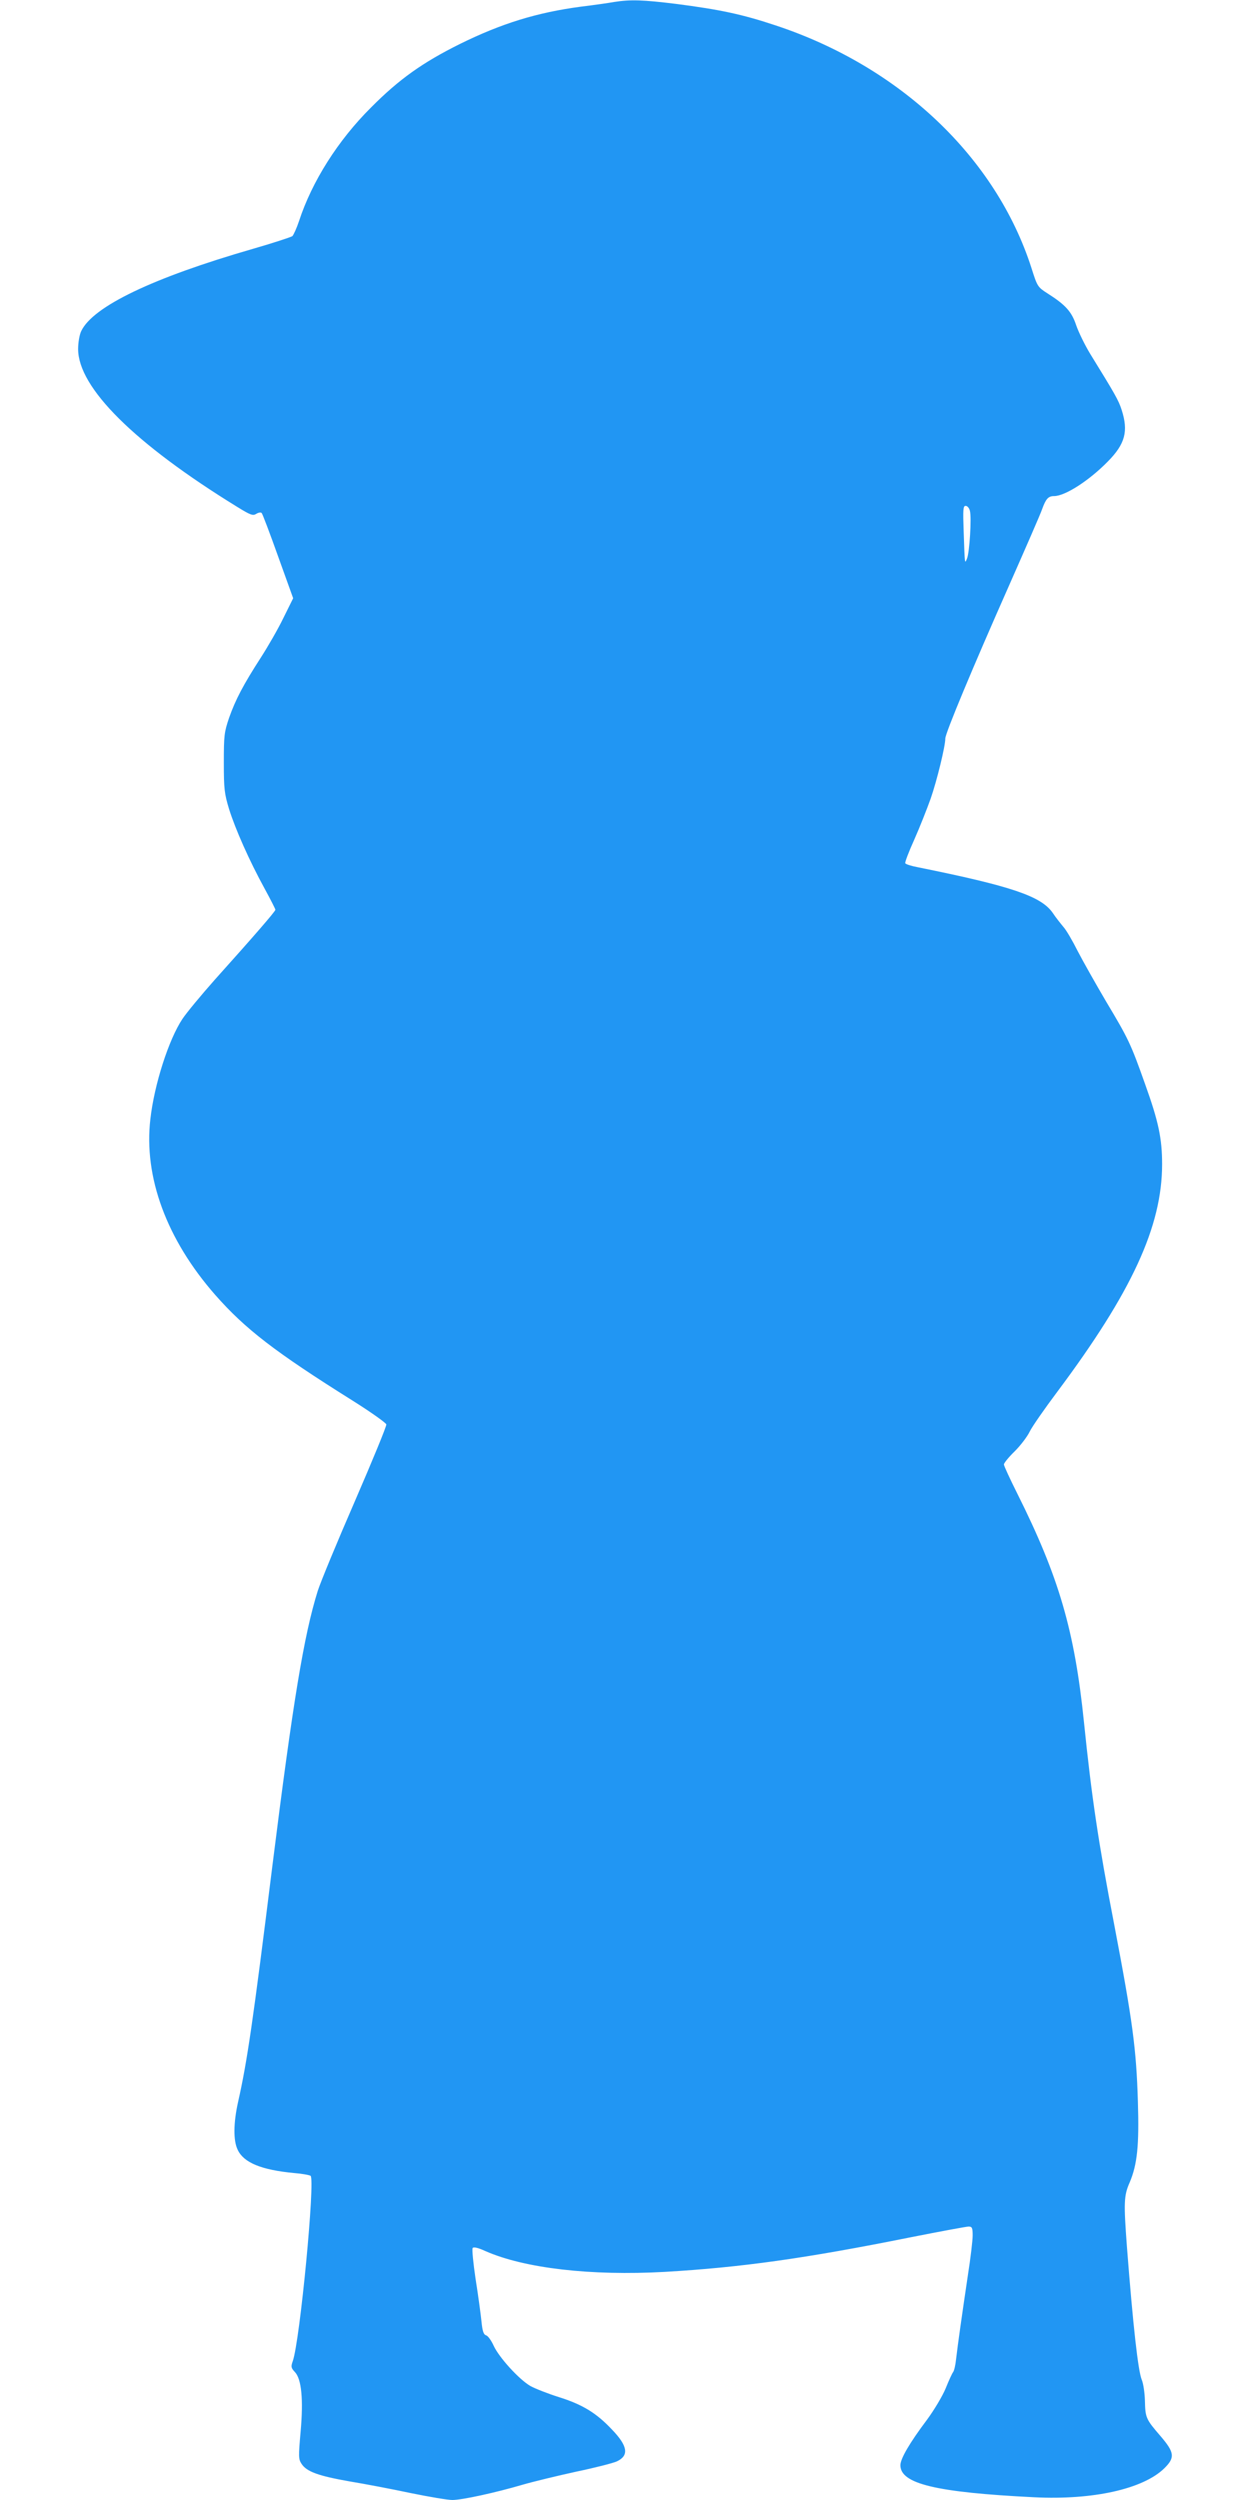 <?xml version="1.0" standalone="no"?>
<!DOCTYPE svg PUBLIC "-//W3C//DTD SVG 20010904//EN"
 "http://www.w3.org/TR/2001/REC-SVG-20010904/DTD/svg10.dtd">
<svg version="1.0" xmlns="http://www.w3.org/2000/svg"
 width="640pt" height="1280pt" viewBox="0 0 640 1280"
 preserveAspectRatio="xMidYMid meet">
<g transform="translate(0,1280) scale(0.1,-0.1)"
fill="#2196f3" stroke="none">
<path d="M3145 12790 c-27 -5 -104 -16 -170 -24 -226 -30 -407 -86 -620 -191
-191 -95 -311 -180 -455 -325 -170 -169 -303 -380 -369 -582 -12 -36 -28 -71
-34 -77 -7 -5 -98 -35 -202 -65 -513 -148 -819 -295 -879 -421 -9 -18 -16 -59
-16 -92 0 -198 288 -484 814 -808 68 -42 81 -47 98 -36 11 7 24 9 28 4 4 -4
42 -104 84 -222 l77 -214 -50 -101 c-27 -56 -79 -146 -115 -202 -91 -141 -130
-216 -163 -309 -25 -74 -27 -91 -27 -230 0 -134 3 -159 27 -238 32 -102 103
-263 182 -407 30 -55 55 -104 55 -108 0 -8 -109 -134 -311 -359 -69 -78 -143
-167 -165 -200 -70 -105 -144 -335 -164 -512 -35 -297 83 -617 332 -901 154
-175 306 -292 703 -541 94 -59 171 -114 173 -122 2 -8 -71 -185 -161 -393 -91
-209 -176 -415 -190 -459 -71 -227 -127 -567 -232 -1405 -100 -804 -129 -1003
-176 -1212 -24 -108 -25 -198 -2 -245 31 -66 121 -103 289 -119 40 -3 77 -10
84 -14 25 -15 -54 -844 -91 -949 -10 -28 -9 -35 11 -56 34 -36 44 -141 29
-307 -11 -126 -11 -139 5 -163 26 -40 87 -62 247 -90 79 -13 220 -40 314 -60
93 -19 188 -35 211 -35 50 0 223 38 359 78 55 16 179 46 275 67 96 20 190 44
209 53 63 30 55 79 -26 163 -80 85 -151 128 -272 166 -57 18 -123 44 -146 57
-58 34 -159 145 -187 205 -12 27 -30 52 -39 54 -13 4 -19 21 -24 73 -4 38 -17
135 -30 216 -12 81 -19 152 -15 158 4 7 27 2 64 -15 201 -89 542 -128 920
-107 391 23 715 68 1258 177 152 30 286 55 297 55 18 0 21 -6 21 -46 0 -25
-11 -118 -25 -207 -28 -188 -51 -349 -60 -427 -3 -30 -10 -59 -15 -65 -5 -6
-22 -43 -38 -83 -16 -39 -59 -111 -95 -160 -91 -121 -137 -201 -137 -234 0
-95 182 -139 685 -164 301 -15 557 42 666 148 56 55 53 81 -19 165 -75 87 -78
94 -80 181 -1 40 -8 88 -16 107 -19 45 -45 279 -76 680 -17 228 -16 263 14
331 39 92 49 191 42 414 -8 270 -27 412 -121 905 -81 419 -116 655 -155 1037
-48 470 -129 746 -341 1170 -38 76 -69 143 -69 150 0 7 25 38 56 68 30 30 64
75 76 100 12 25 76 117 142 205 381 510 536 846 536 1164 0 131 -18 218 -87
410 -74 209 -86 233 -199 422 -53 90 -119 207 -146 259 -26 52 -59 109 -74
125 -14 17 -39 48 -54 71 -60 86 -212 137 -692 234 -32 6 -60 15 -63 20 -3 4
18 59 46 121 28 63 65 157 84 210 32 92 75 268 75 308 0 27 142 367 325 780
86 195 164 373 171 395 19 52 31 66 61 66 56 0 179 79 275 177 89 90 106 155
71 264 -16 50 -34 81 -161 287 -28 46 -60 112 -72 147 -23 69 -54 104 -147
163 -50 32 -52 35 -82 130 -182 566 -672 1031 -1310 1242 -171 57 -285 81
-509 110 -170 21 -234 23 -317 10z m1821 -2606 c9 -35 -2 -213 -15 -244 -12
-29 -11 -33 -17 138 -4 113 -3 132 10 132 9 0 19 -12 22 -26z"/>
</g>
</svg>
